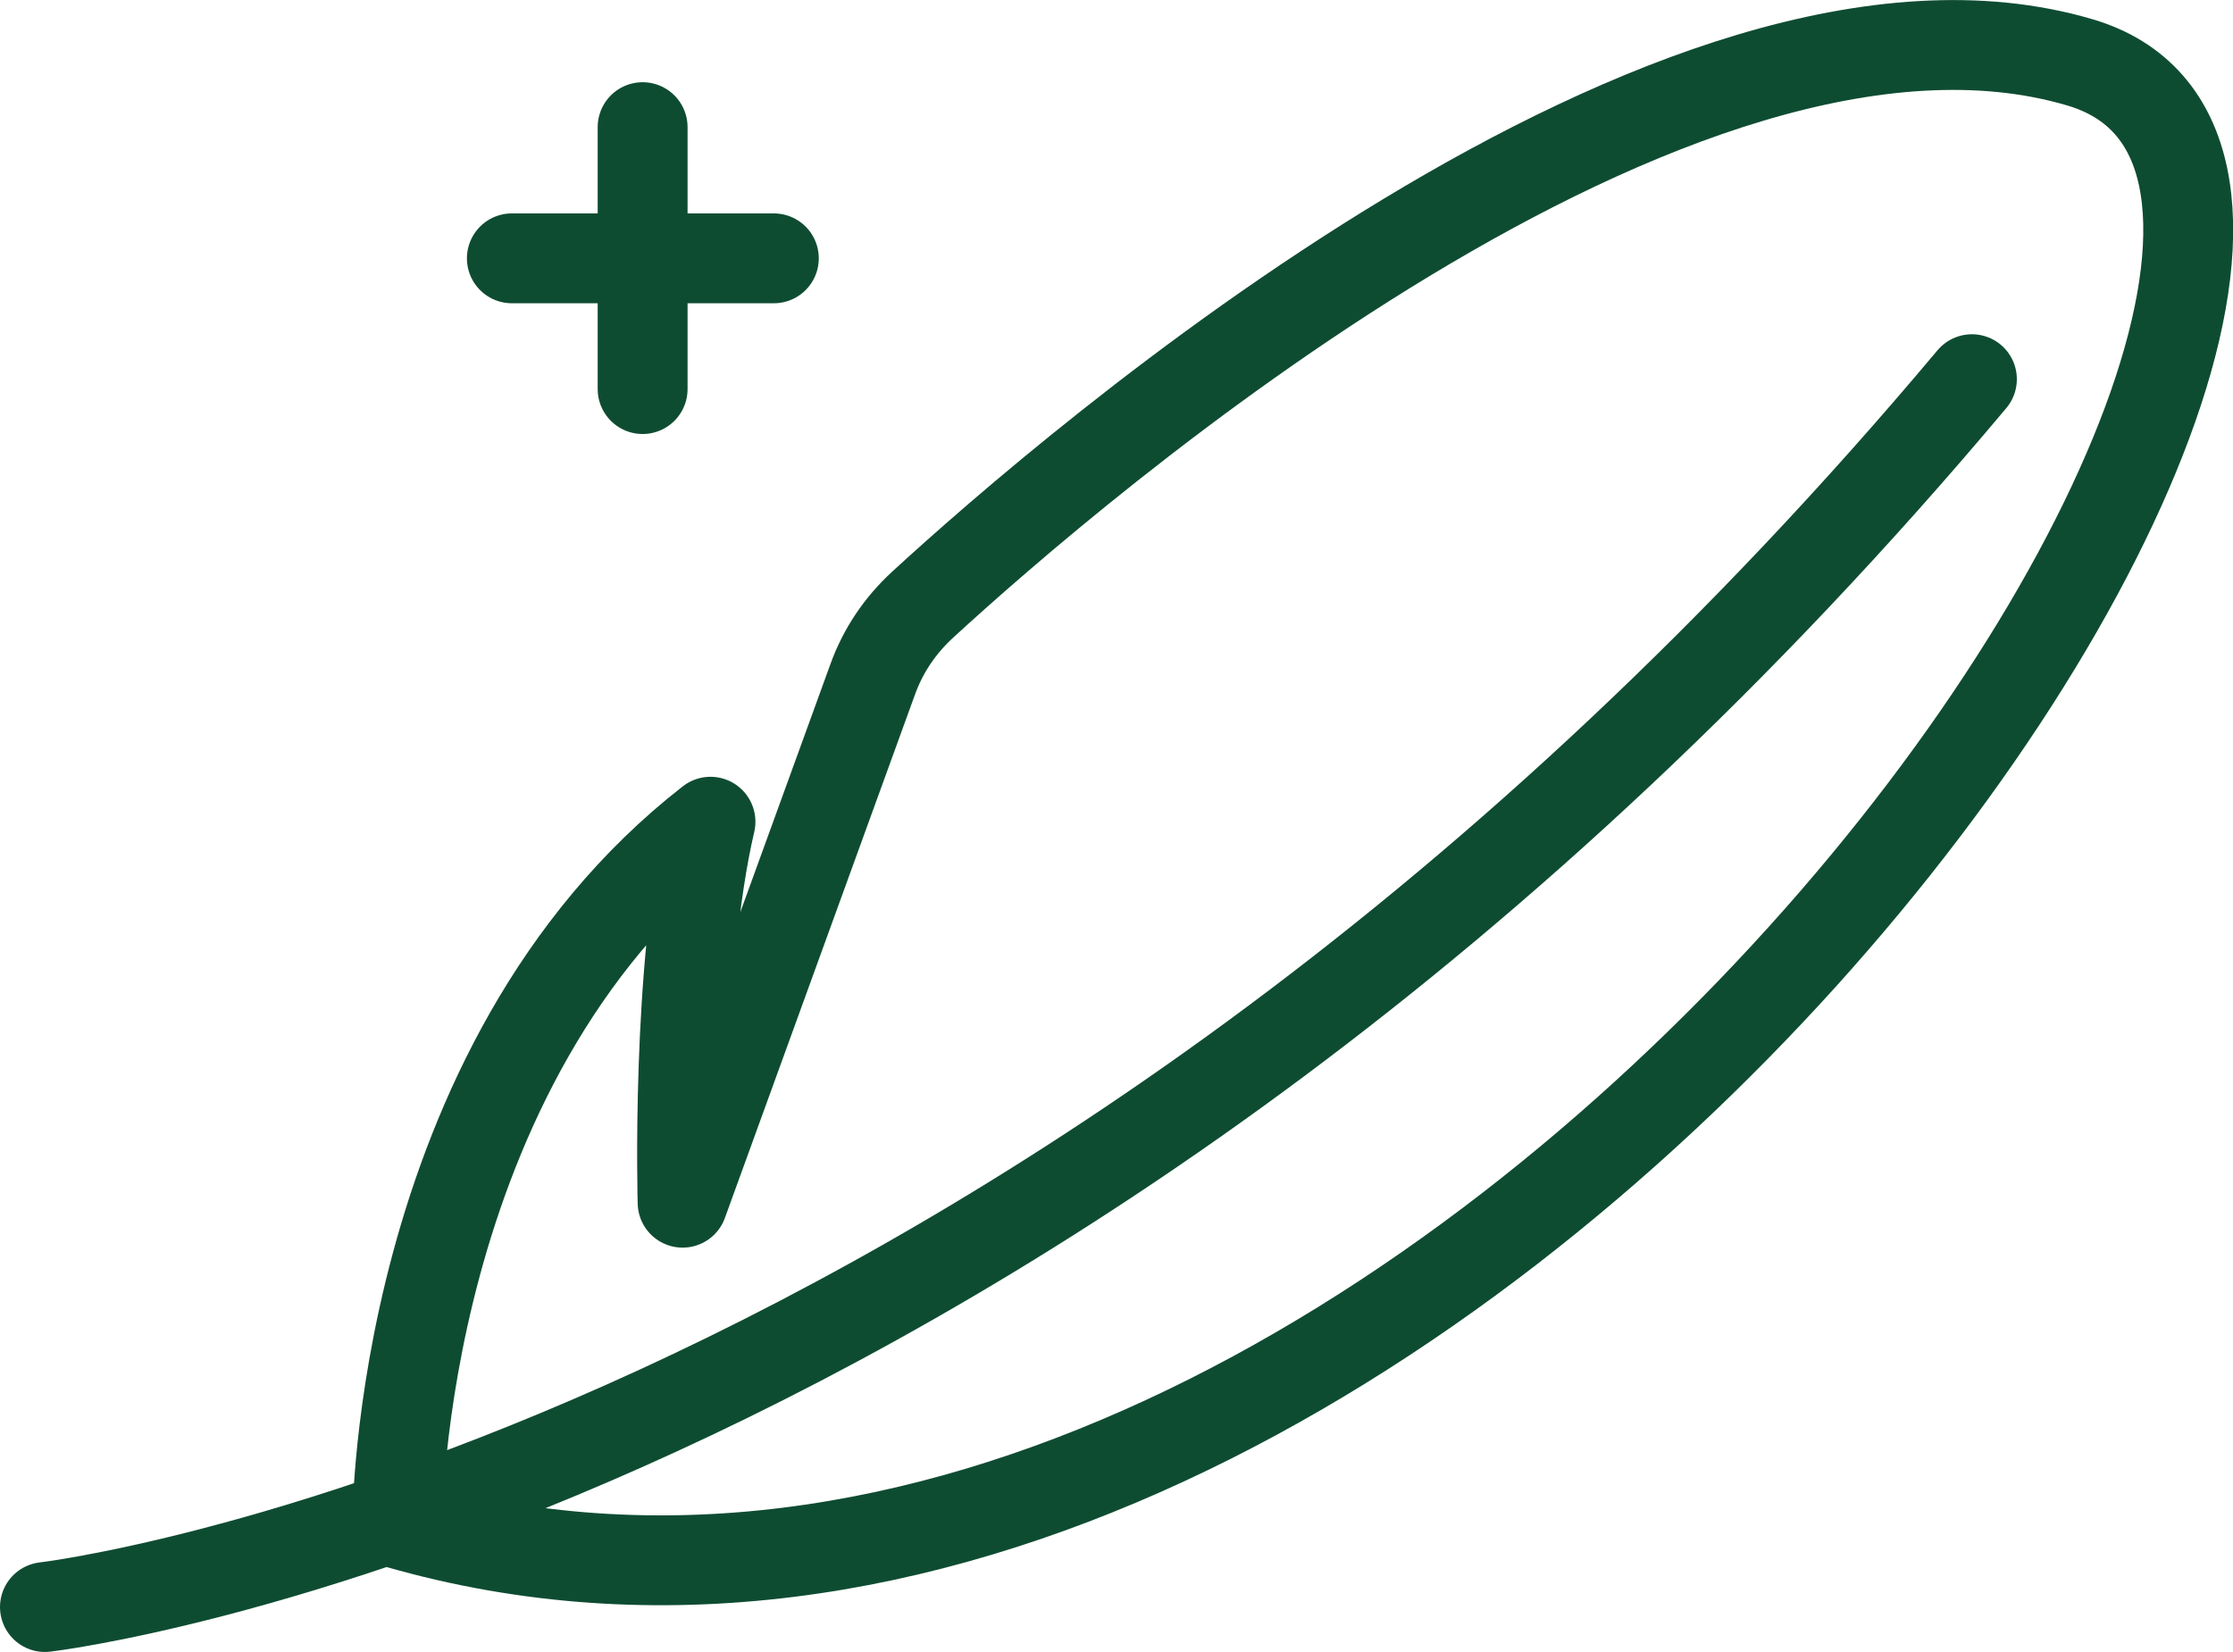 <svg viewBox="0 0 49.69 36.77" xmlns="http://www.w3.org/2000/svg" data-name="Livello 2" id="Livello_2">
  <defs>
    <style>
      .cls-1 {
        fill: none;
        stroke: #0e4c32;
        stroke-linecap: round;
        stroke-linejoin: round;
        stroke-width: 2px;
      }
    </style>
  </defs>
  <g data-name="Livello 1" id="Livello_1-2">
    <g>
      <path d="M1,35.77s22.09-2.55,42.88-27.33" class="cls-1"></path>
      <path d="M8.84,33.91s0-10.19,6.97-15.62c-.77,3.29-.62,8.48-.62,8.48l4.23-11.65c.23-.64.61-1.2,1.11-1.66,3.33-3.06,16.81-14.72,25.76-12.07,10.27,3.05-14.28,39.19-37.44,32.52Z" class="cls-1"></path>
      <line y2="8.66" x2="14.3" y1="2.83" x1="14.3" class="cls-1"></line>
      <line y2="5.75" x2="11.39" y1="5.75" x1="17.22" class="cls-1"></line>
    </g>
  </g>
</svg>